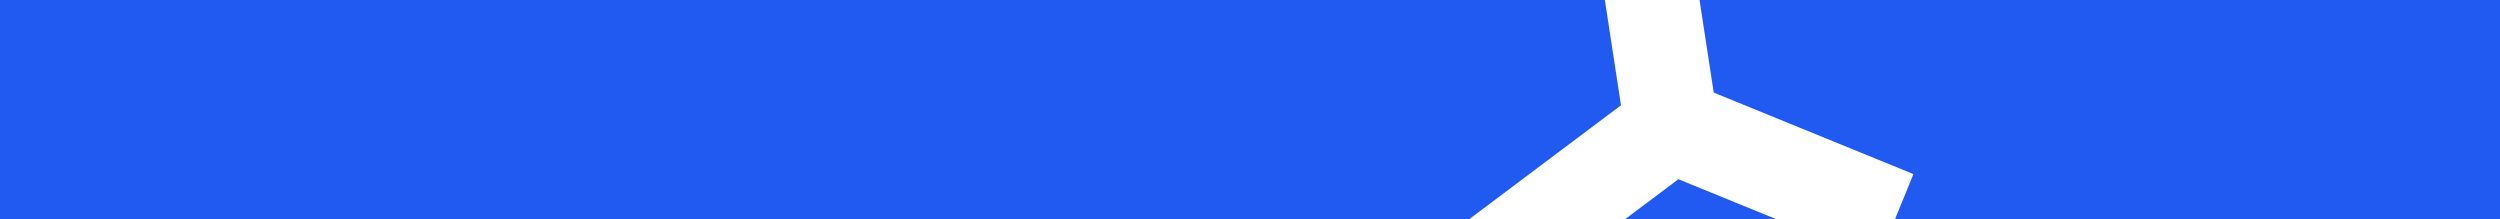 <?xml version="1.0" encoding="UTF-8"?> <svg xmlns="http://www.w3.org/2000/svg" width="3800" height="333" viewBox="0 0 3800 333" fill="none"> <path fill-rule="evenodd" clip-rule="evenodd" d="M2233.44 333H0V0H2439.38L2463.89 160.037L2233.44 333ZM2583.3 0L2604.86 140.737L2908.39 264.615L2880.48 333H3800V0H2583.3ZM2699.55 333L2551.11 272.42L2470.39 333H2699.55Z" fill="#205AF0"></path> </svg> 